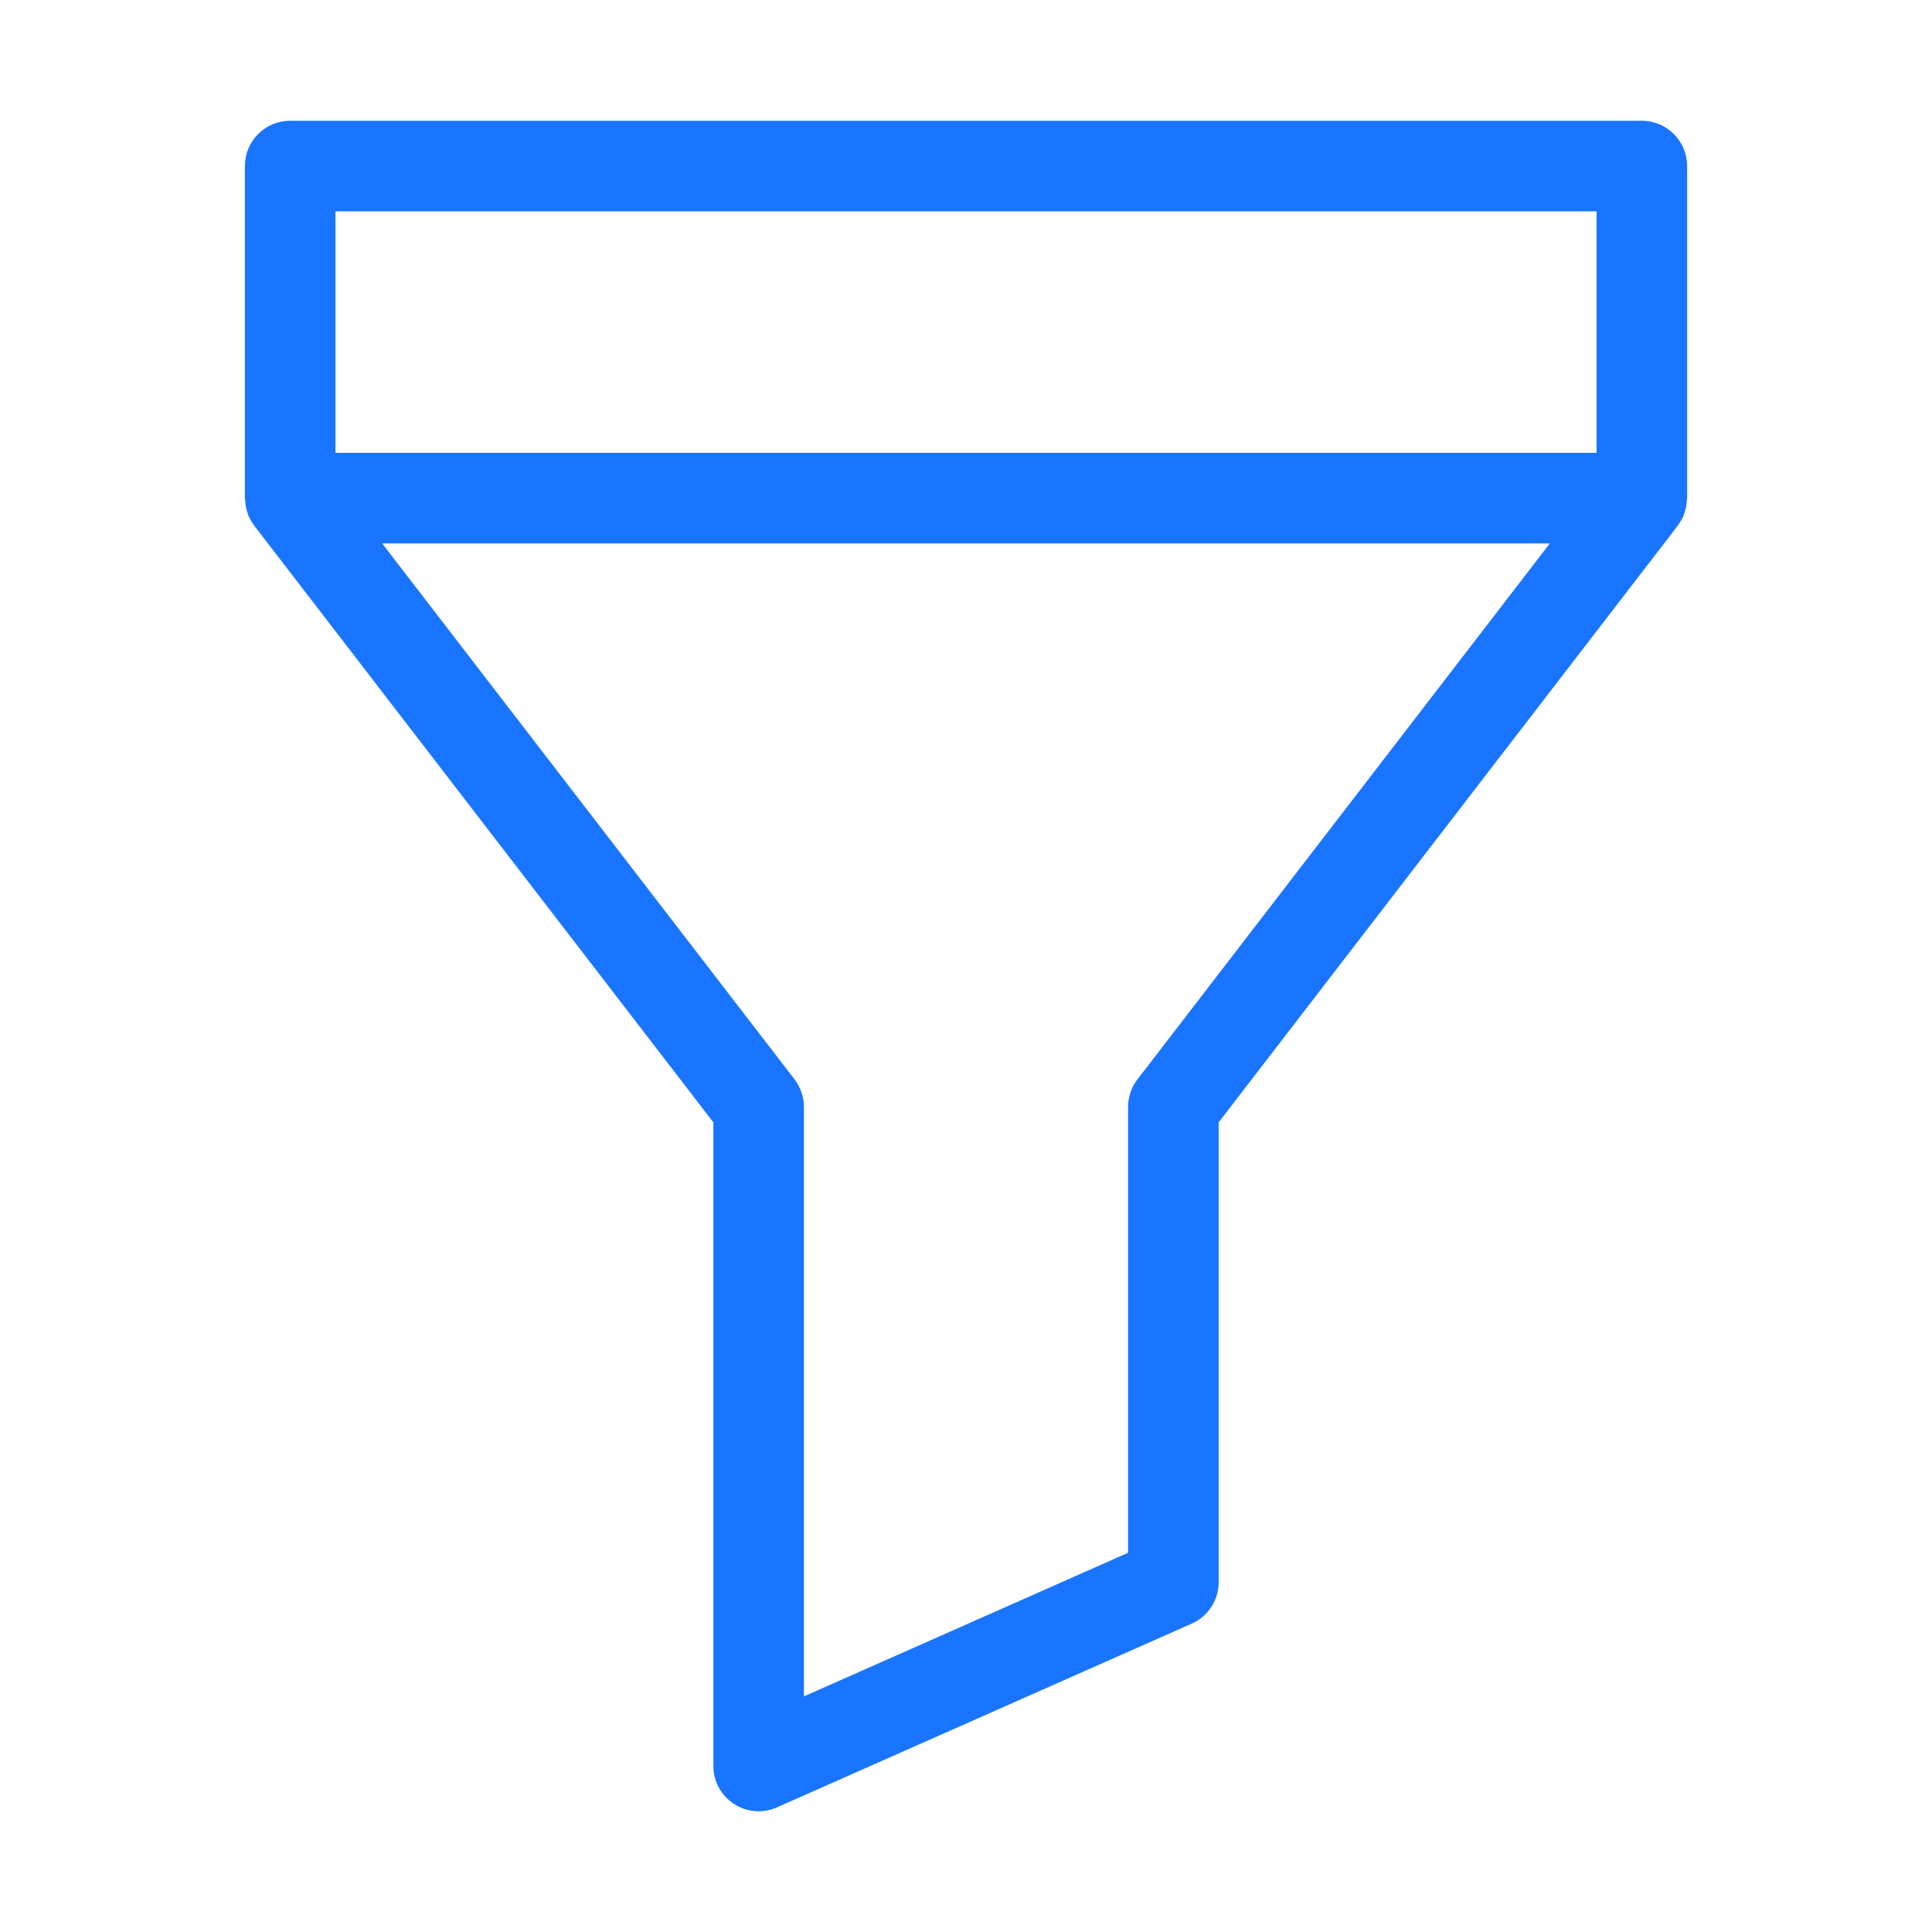 <svg width="405" height="405" viewBox="0 0 405 405" fill="none" xmlns="http://www.w3.org/2000/svg">
<path d="M351.802 110.018C352.273 109.387 352.663 108.7 352.963 107.972C353.009 107.857 353.03 107.738 353.071 107.622C353.293 107.001 353.448 106.359 353.535 105.706C353.567 105.474 353.59 105.247 353.605 105.013C353.617 104.813 353.665 104.623 353.665 104.42V34.805C353.664 32.287 352.664 29.873 350.884 28.093C349.104 26.313 346.69 25.313 344.173 25.312H60.828C58.311 25.313 55.897 26.313 54.117 28.093C52.337 29.873 51.337 32.287 51.336 34.805V104.42C51.336 104.623 51.383 104.813 51.396 105.012C51.41 105.247 51.434 105.475 51.466 105.708C51.553 106.36 51.708 107.001 51.929 107.621C51.971 107.737 51.991 107.857 52.038 107.972C52.338 108.7 52.727 109.387 53.198 110.017C53.242 110.078 53.261 110.151 53.307 110.211L149.539 235.278V370.195C149.538 371.776 149.932 373.332 150.686 374.721C151.439 376.111 152.528 377.291 153.853 378.153C155.178 379.015 156.697 379.532 158.273 379.658C159.848 379.783 161.43 379.513 162.875 378.872L249.813 340.359C251.494 339.616 252.923 338.4 253.925 336.86C254.928 335.319 255.462 333.521 255.461 331.683V235.278L351.693 110.211C351.739 110.151 351.758 110.079 351.802 110.018ZM238.448 226.255C237.17 227.915 236.477 229.951 236.477 232.045V325.503L168.524 355.611V232.046C168.524 229.951 167.831 227.915 166.552 226.256L80.109 113.913H324.891L238.448 226.255ZM334.68 94.928H70.32V44.297H334.68V94.928Z" fill="#1975FF"/>
</svg>
